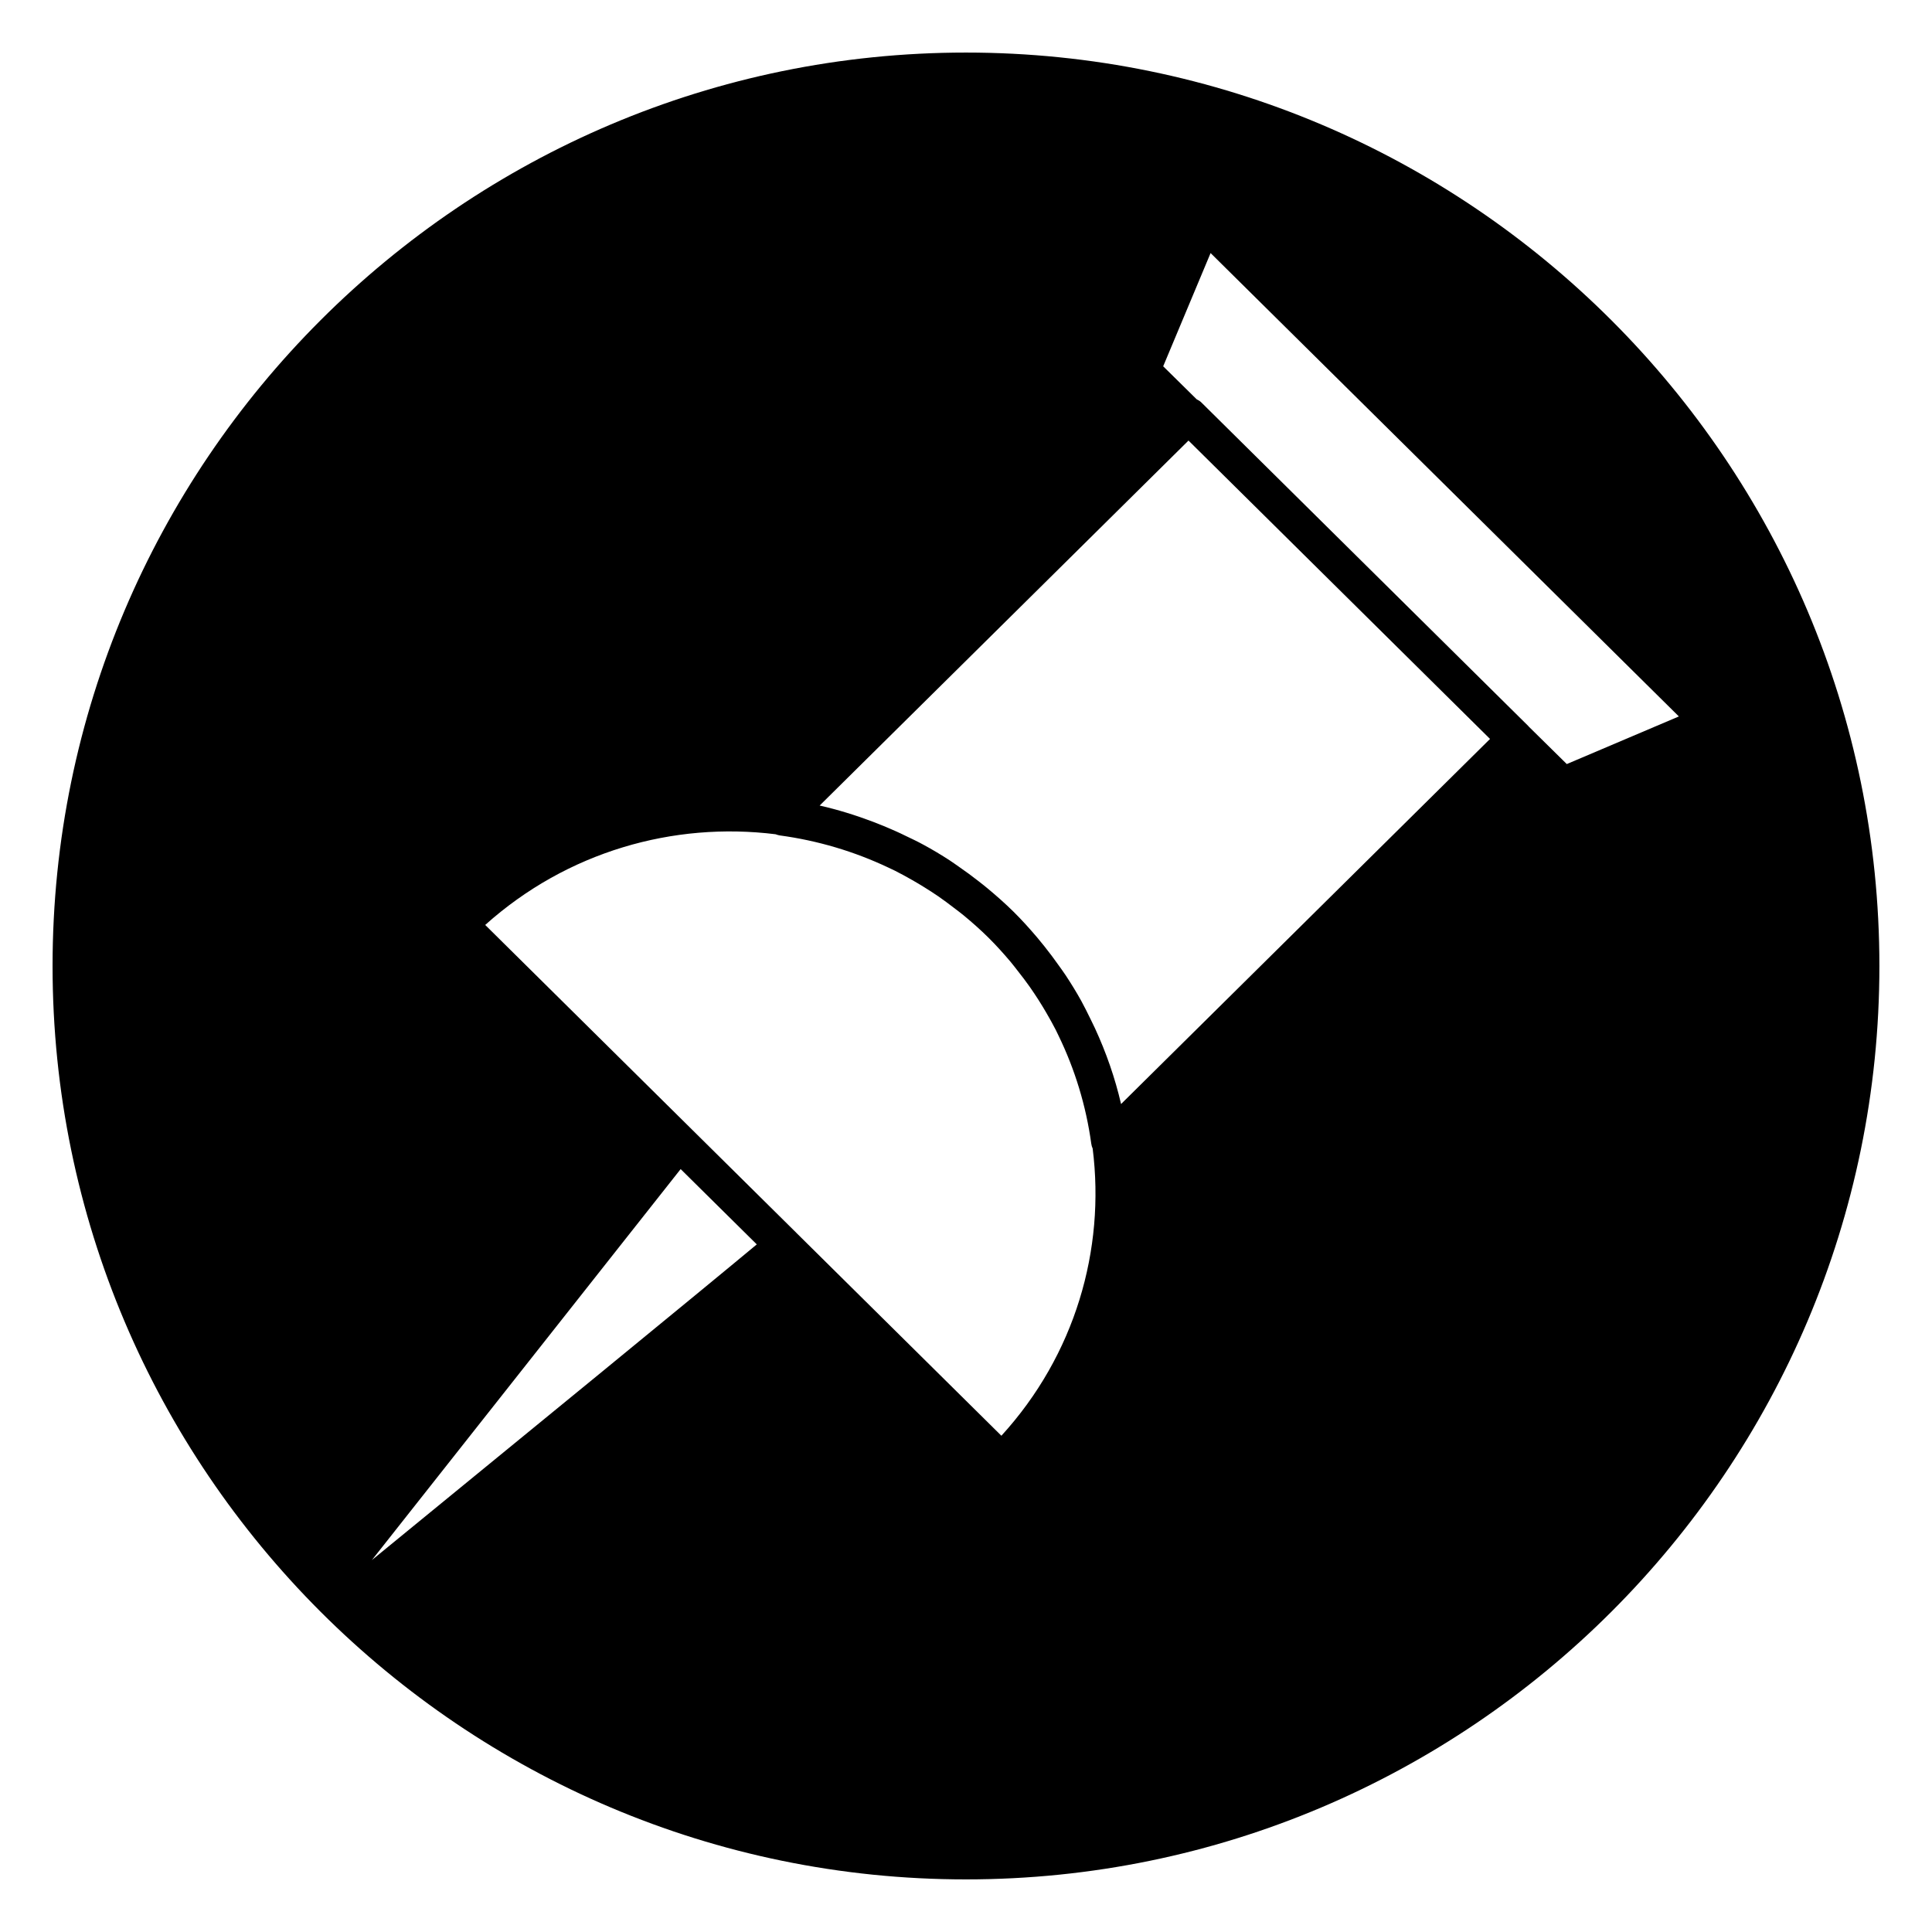 <?xml version="1.0" encoding="UTF-8"?>
<!-- Uploaded to: SVG Repo, www.svgrepo.com, Generator: SVG Repo Mixer Tools -->
<svg fill="#000000" width="800px" height="800px" version="1.1" viewBox="144 144 512 512" xmlns="http://www.w3.org/2000/svg">
 <path d="m400 157.93c-133.48 0-242.07 108.59-242.07 242.07 0 133.48 108.59 242.06 242.07 242.06 133.48 0 242.06-108.59 242.06-242.06 0-133.48-108.59-242.07-242.06-242.07zm-157.44 399.5 81.82-103.61 20.176 19.957c-14.004 11.676-63.559 52.234-102 83.656zm166.82-32.941-54.395-53.828v-0.008l-27.68-27.387-54.719-54.145c21.719-19.469 49.926-27.395 76.949-24.035 0.34 0.125 0.684 0.242 1.055 0.301 10.172 1.371 19.852 4.281 28.844 8.535 0.566 0.277 1.141 0.527 1.707 0.812 1.574 0.789 3.109 1.637 4.644 2.512 1.102 0.629 2.195 1.273 3.273 1.953 1.195 0.746 2.387 1.512 3.551 2.305 1.426 0.984 2.816 2.023 4.203 3.094 0.859 0.66 1.738 1.301 2.574 1.992 2.227 1.844 4.41 3.769 6.504 5.84s4.039 4.234 5.902 6.438c0.699 0.836 1.355 1.699 2.023 2.559 1.078 1.363 2.125 2.738 3.117 4.148 0.812 1.156 1.59 2.34 2.356 3.535 0.676 1.055 1.316 2.125 1.945 3.195 0.891 1.535 1.762 3.07 2.566 4.652 0.262 0.504 0.488 1.023 0.738 1.527 4.32 8.918 7.273 18.516 8.66 28.605 0.062 0.449 0.188 0.891 0.371 1.289 3.367 26.789-4.644 54.703-24.191 76.109zm31.715-87.91c-1.59-6.871-3.922-13.594-6.926-20.098-0.379-0.828-0.781-1.629-1.18-2.441-0.789-1.598-1.559-3.195-2.426-4.762-1.289-2.332-2.691-4.606-4.164-6.84-0.566-0.859-1.188-1.684-1.777-2.527-1.242-1.762-2.543-3.504-3.898-5.195-0.605-0.746-1.203-1.496-1.828-2.234-2-2.356-4.07-4.66-6.289-6.856-2.227-2.203-4.559-4.25-6.941-6.234-0.723-0.605-1.465-1.18-2.203-1.762-1.738-1.371-3.519-2.676-5.336-3.93-0.82-0.566-1.621-1.156-2.457-1.699-2.266-1.473-4.59-2.867-6.965-4.148-1.52-0.836-3.078-1.566-4.637-2.312-0.883-0.426-1.754-0.859-2.652-1.25-1.977-0.891-3.961-1.715-5.977-2.481-0.016-0.008-0.039-0.016-0.062-0.023-4.637-1.762-9.359-3.219-14.16-4.312l97.746-96.723 79.91 79.074zm118.12-90.094-10.102-9.957c-0.031-0.031-0.039-0.078-0.078-0.109l-86.703-85.805c-0.355-0.355-0.781-0.574-1.203-0.797l-8.871-8.746 12.562-30.008 124.1 122.8z"/>
</svg>